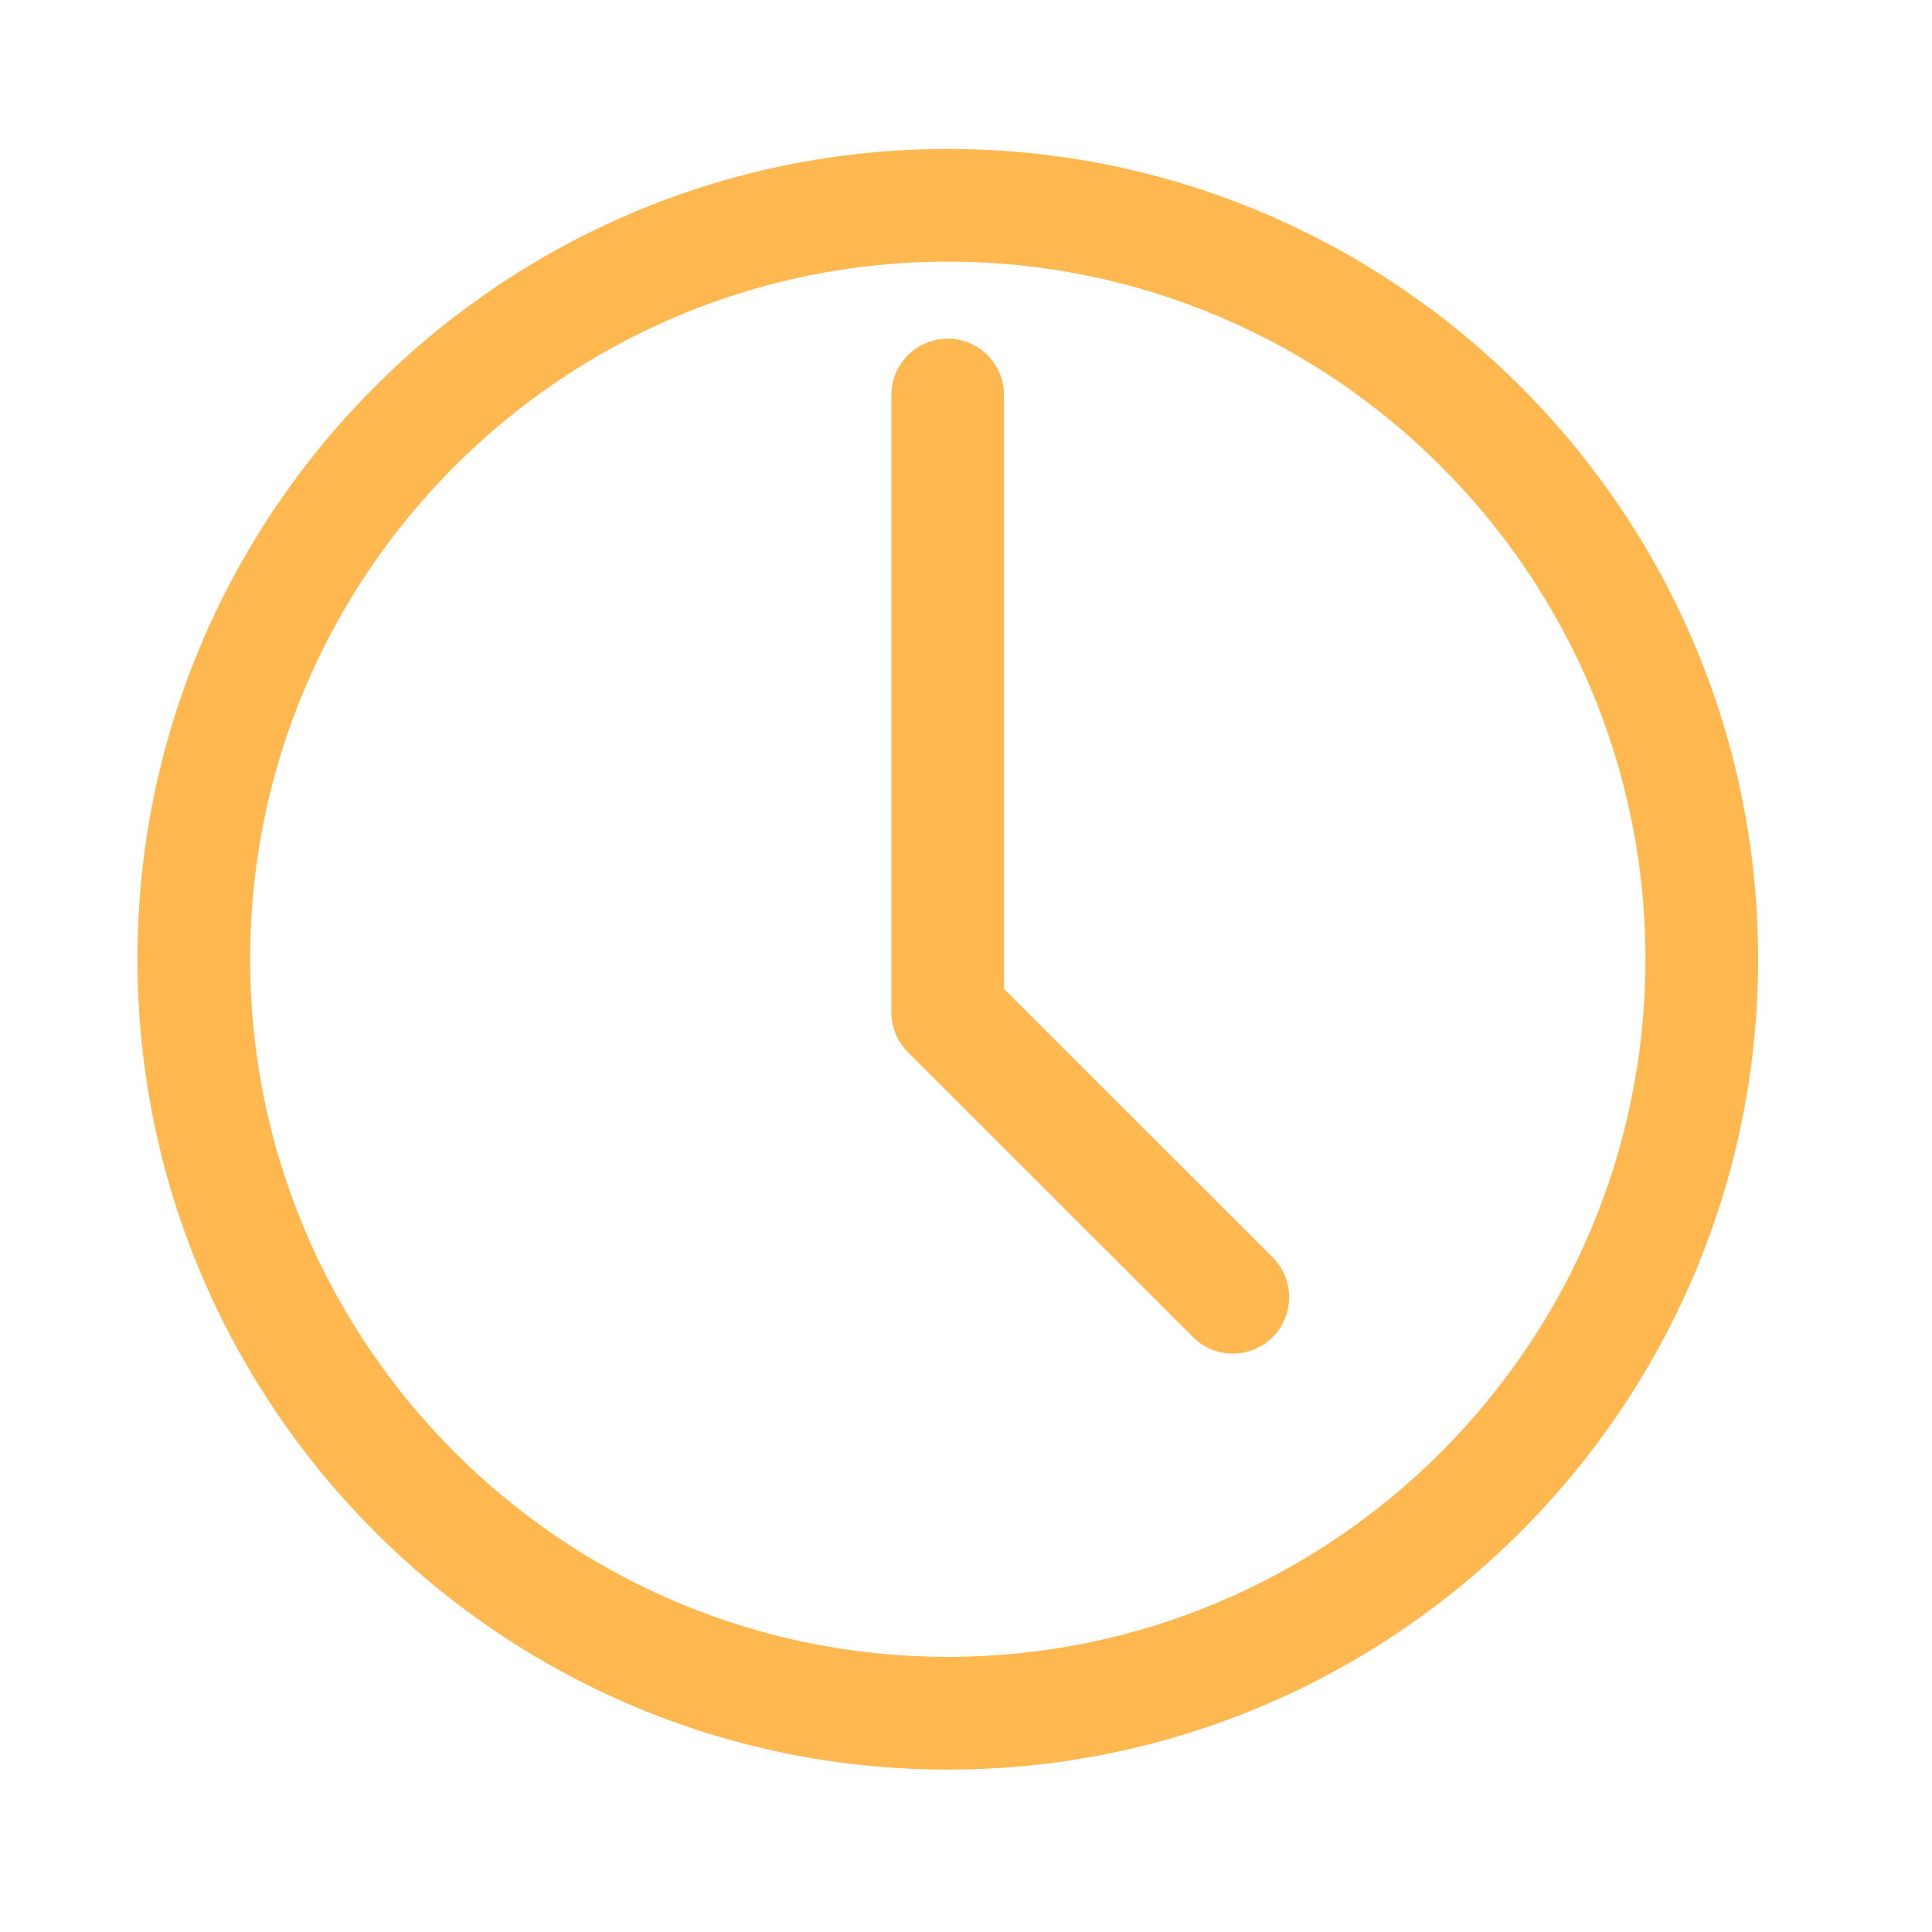 <svg xmlns="http://www.w3.org/2000/svg" xmlns:xlink="http://www.w3.org/1999/xlink" width="50" zoomAndPan="magnify" viewBox="0 0 37.5 37.5" height="50" preserveAspectRatio="xMidYMid meet" version="1.2"><defs><clipPath id="0cdf4141e7"><path d="M 2.664 2.887 L 34.488 2.887 L 34.488 34.711 L 2.664 34.711 Z M 2.664 2.887 "/></clipPath></defs><g id="347a316cfc"><g clip-rule="nonzero" clip-path="url(#0cdf4141e7)"><path style=" stroke:none;fill-rule:nonzero;fill:#ffb850;fill-opacity:1;" d="M 18.395 5.078 C 10.93 5.078 4.855 11.152 4.855 18.617 C 4.855 26.086 10.93 32.16 18.395 32.16 C 25.863 32.16 31.938 26.086 31.938 18.617 C 31.938 11.152 25.863 5.078 18.395 5.078 Z M 18.395 34.348 C 9.723 34.348 2.668 27.289 2.668 18.617 C 2.668 9.945 9.723 2.891 18.395 2.891 C 27.07 2.891 34.125 9.945 34.125 18.617 C 34.125 27.289 27.07 34.348 18.395 34.348 "/></g><path style=" stroke:none;fill-rule:nonzero;fill:#ffb850;fill-opacity:1;" d="M 18.395 20.578 C 17.793 20.578 17.301 20.09 17.301 19.484 L 17.301 7.668 C 17.301 7.066 17.793 6.574 18.395 6.574 C 19 6.574 19.488 7.066 19.488 7.668 L 19.488 19.484 C 19.488 20.09 19 20.578 18.395 20.578 "/><path style=" stroke:none;fill-rule:nonzero;fill:#ffb850;fill-opacity:1;" d="M 23.93 26.273 C 23.648 26.273 23.367 26.168 23.156 25.953 L 17.621 20.422 C 17.195 19.992 17.195 19.301 17.621 18.875 C 18.051 18.445 18.742 18.445 19.168 18.875 L 24.703 24.406 C 25.129 24.832 25.129 25.527 24.703 25.953 C 24.488 26.168 24.207 26.273 23.93 26.273 "/></g></svg>
